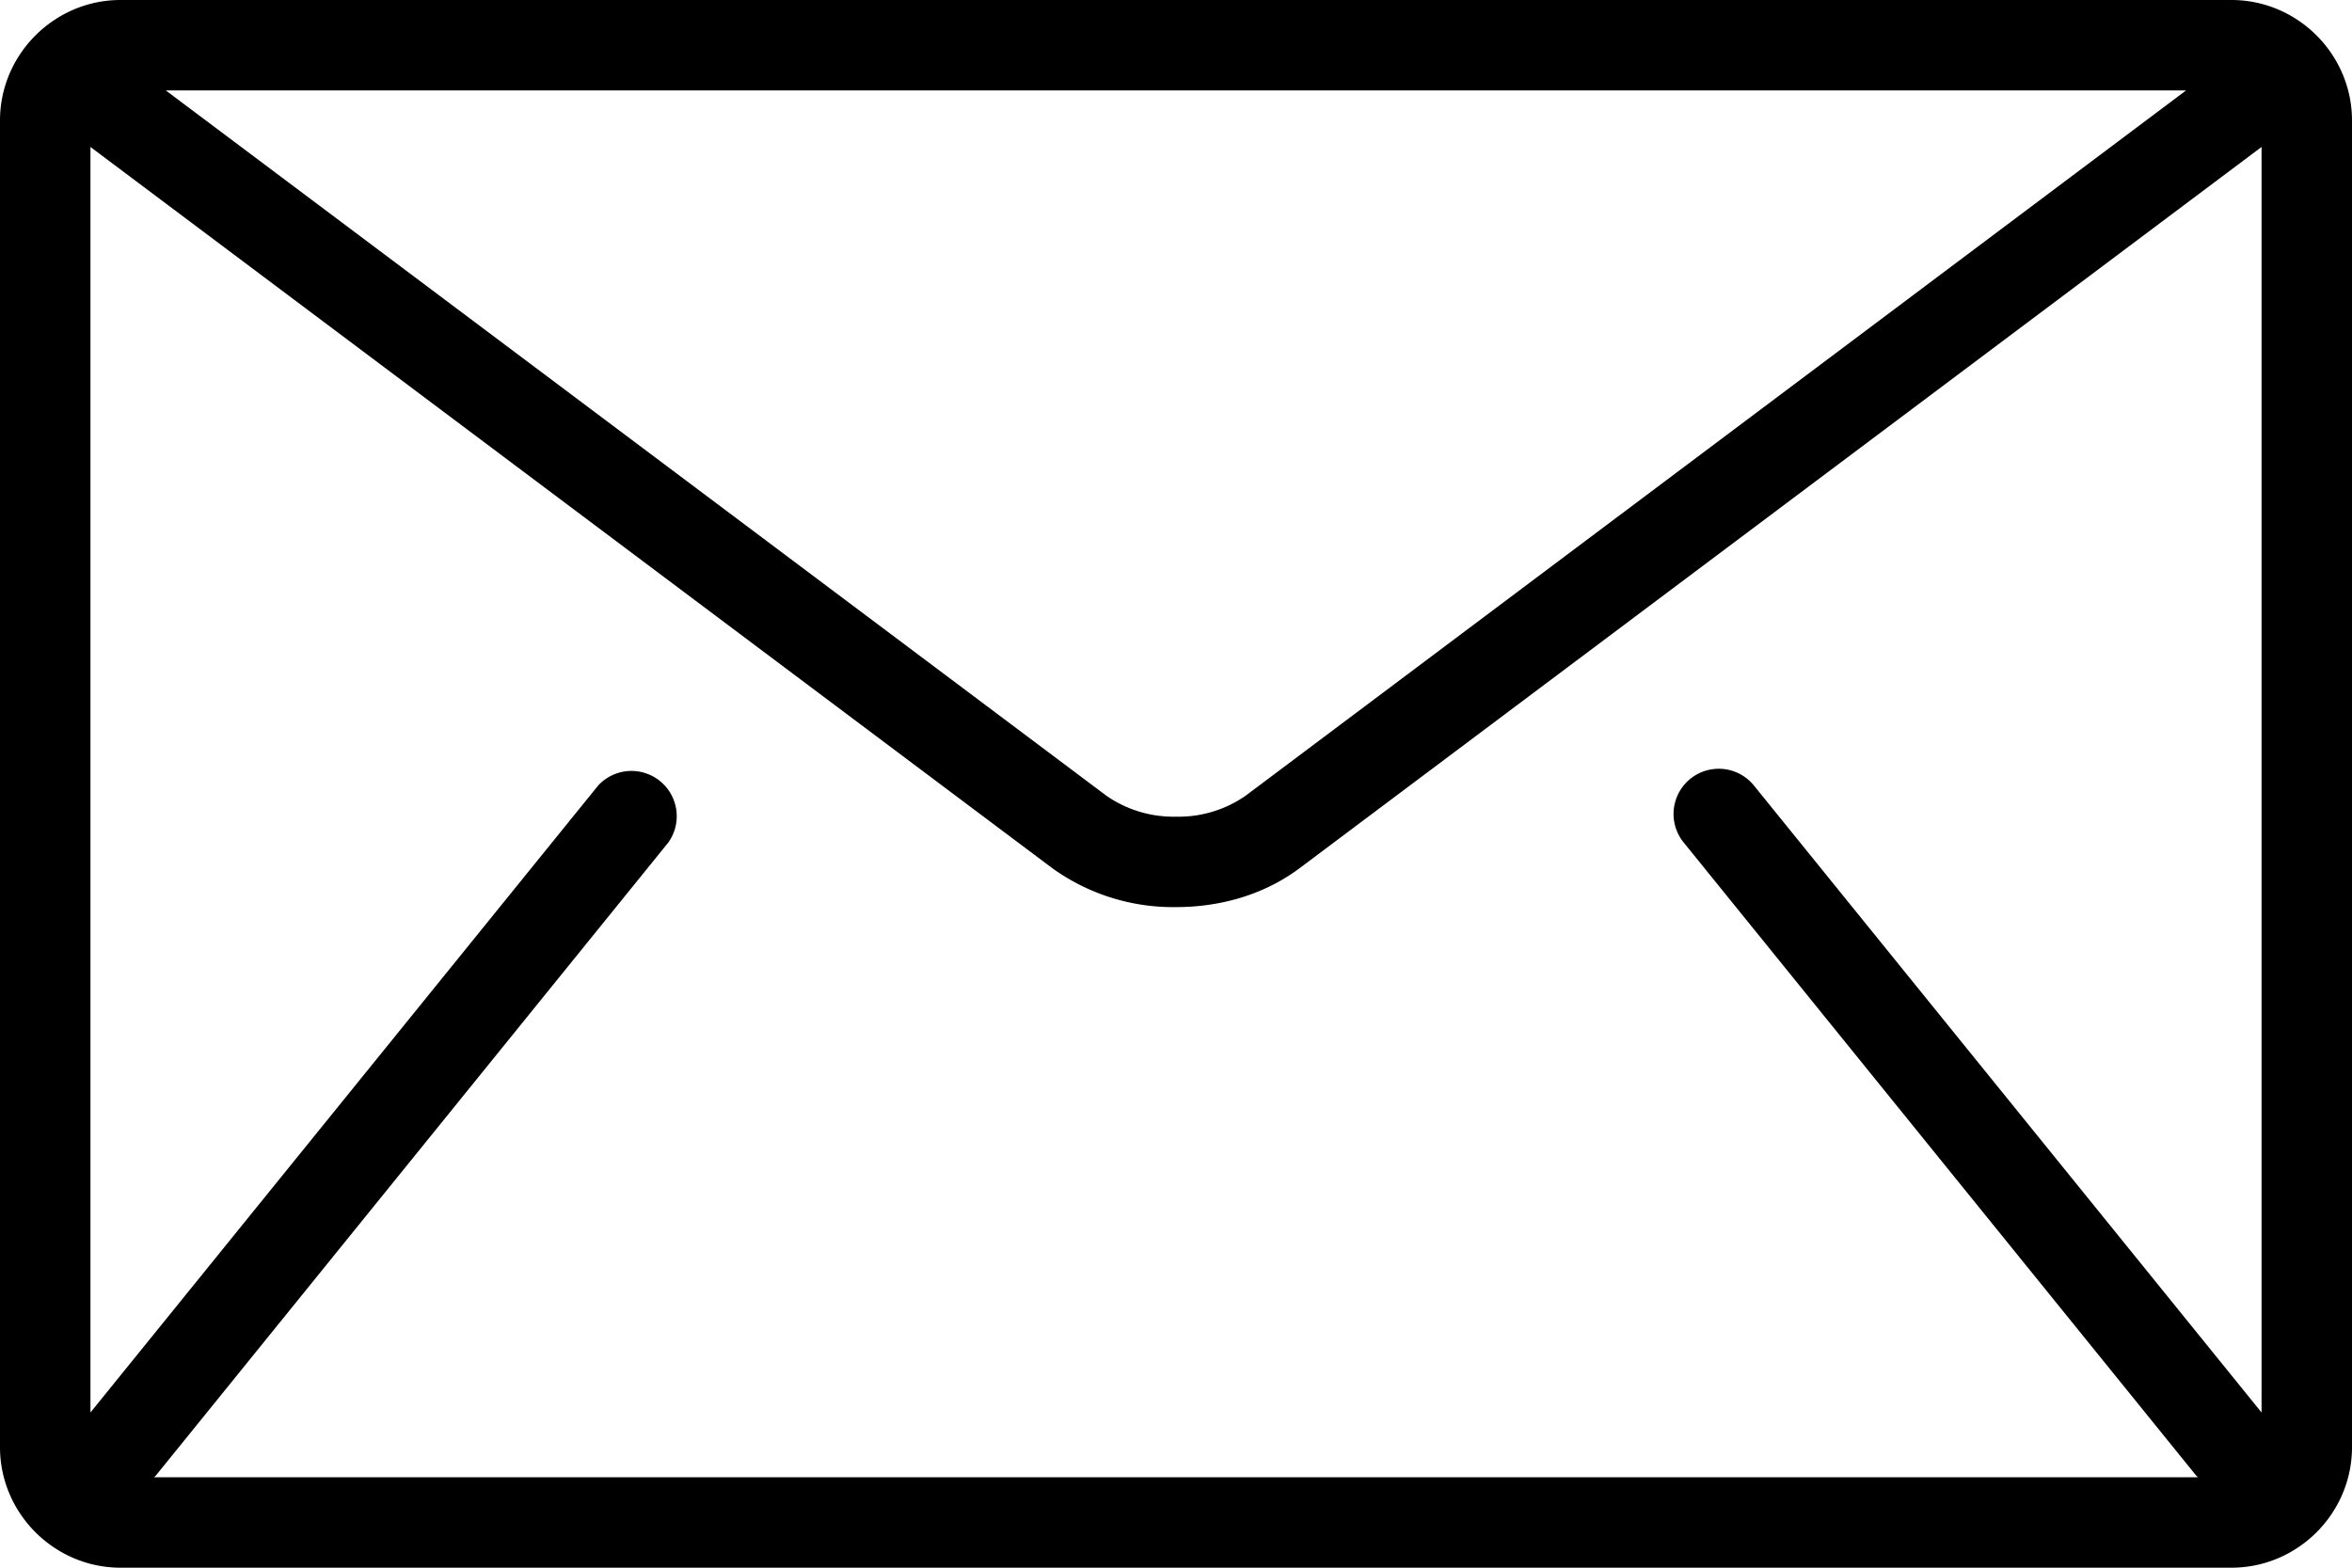<svg role="presentation" aria-hidden="true" xmlns="http://www.w3.org/2000/svg" viewBox="0 0 24 16" height="16" width="24" class="icon icon-mail">
    <path fill-rule="nonzero" fill="#000" d="M22.77 0H1.23C.555 0 0 .554 0 1.23v13.54C0 15.445.554 16 1.23 16h21.54c.676 0 1.23-.554 1.23-1.23V1.23C24 .555 23.446 0 22.77 0zm-.463.923-9.599 7.2a1.2 1.2 0 0 1-.708.212 1.2 1.2 0 0 1-.708-.212l-9.6-7.2h20.615zM17.18 8.598l5.23 6.462.018.017H1.572l.018-.017 5.23-6.462a.462.462 0 0 0-.717-.58l-5.18 6.398V1.5l9.815 7.361A2.11 2.11 0 0 0 12 9.258c.443 0 .892-.121 1.261-.397L23.077 1.5v12.916l-5.18-6.399a.461.461 0 1 0-.717.581z"></path>
</svg>
